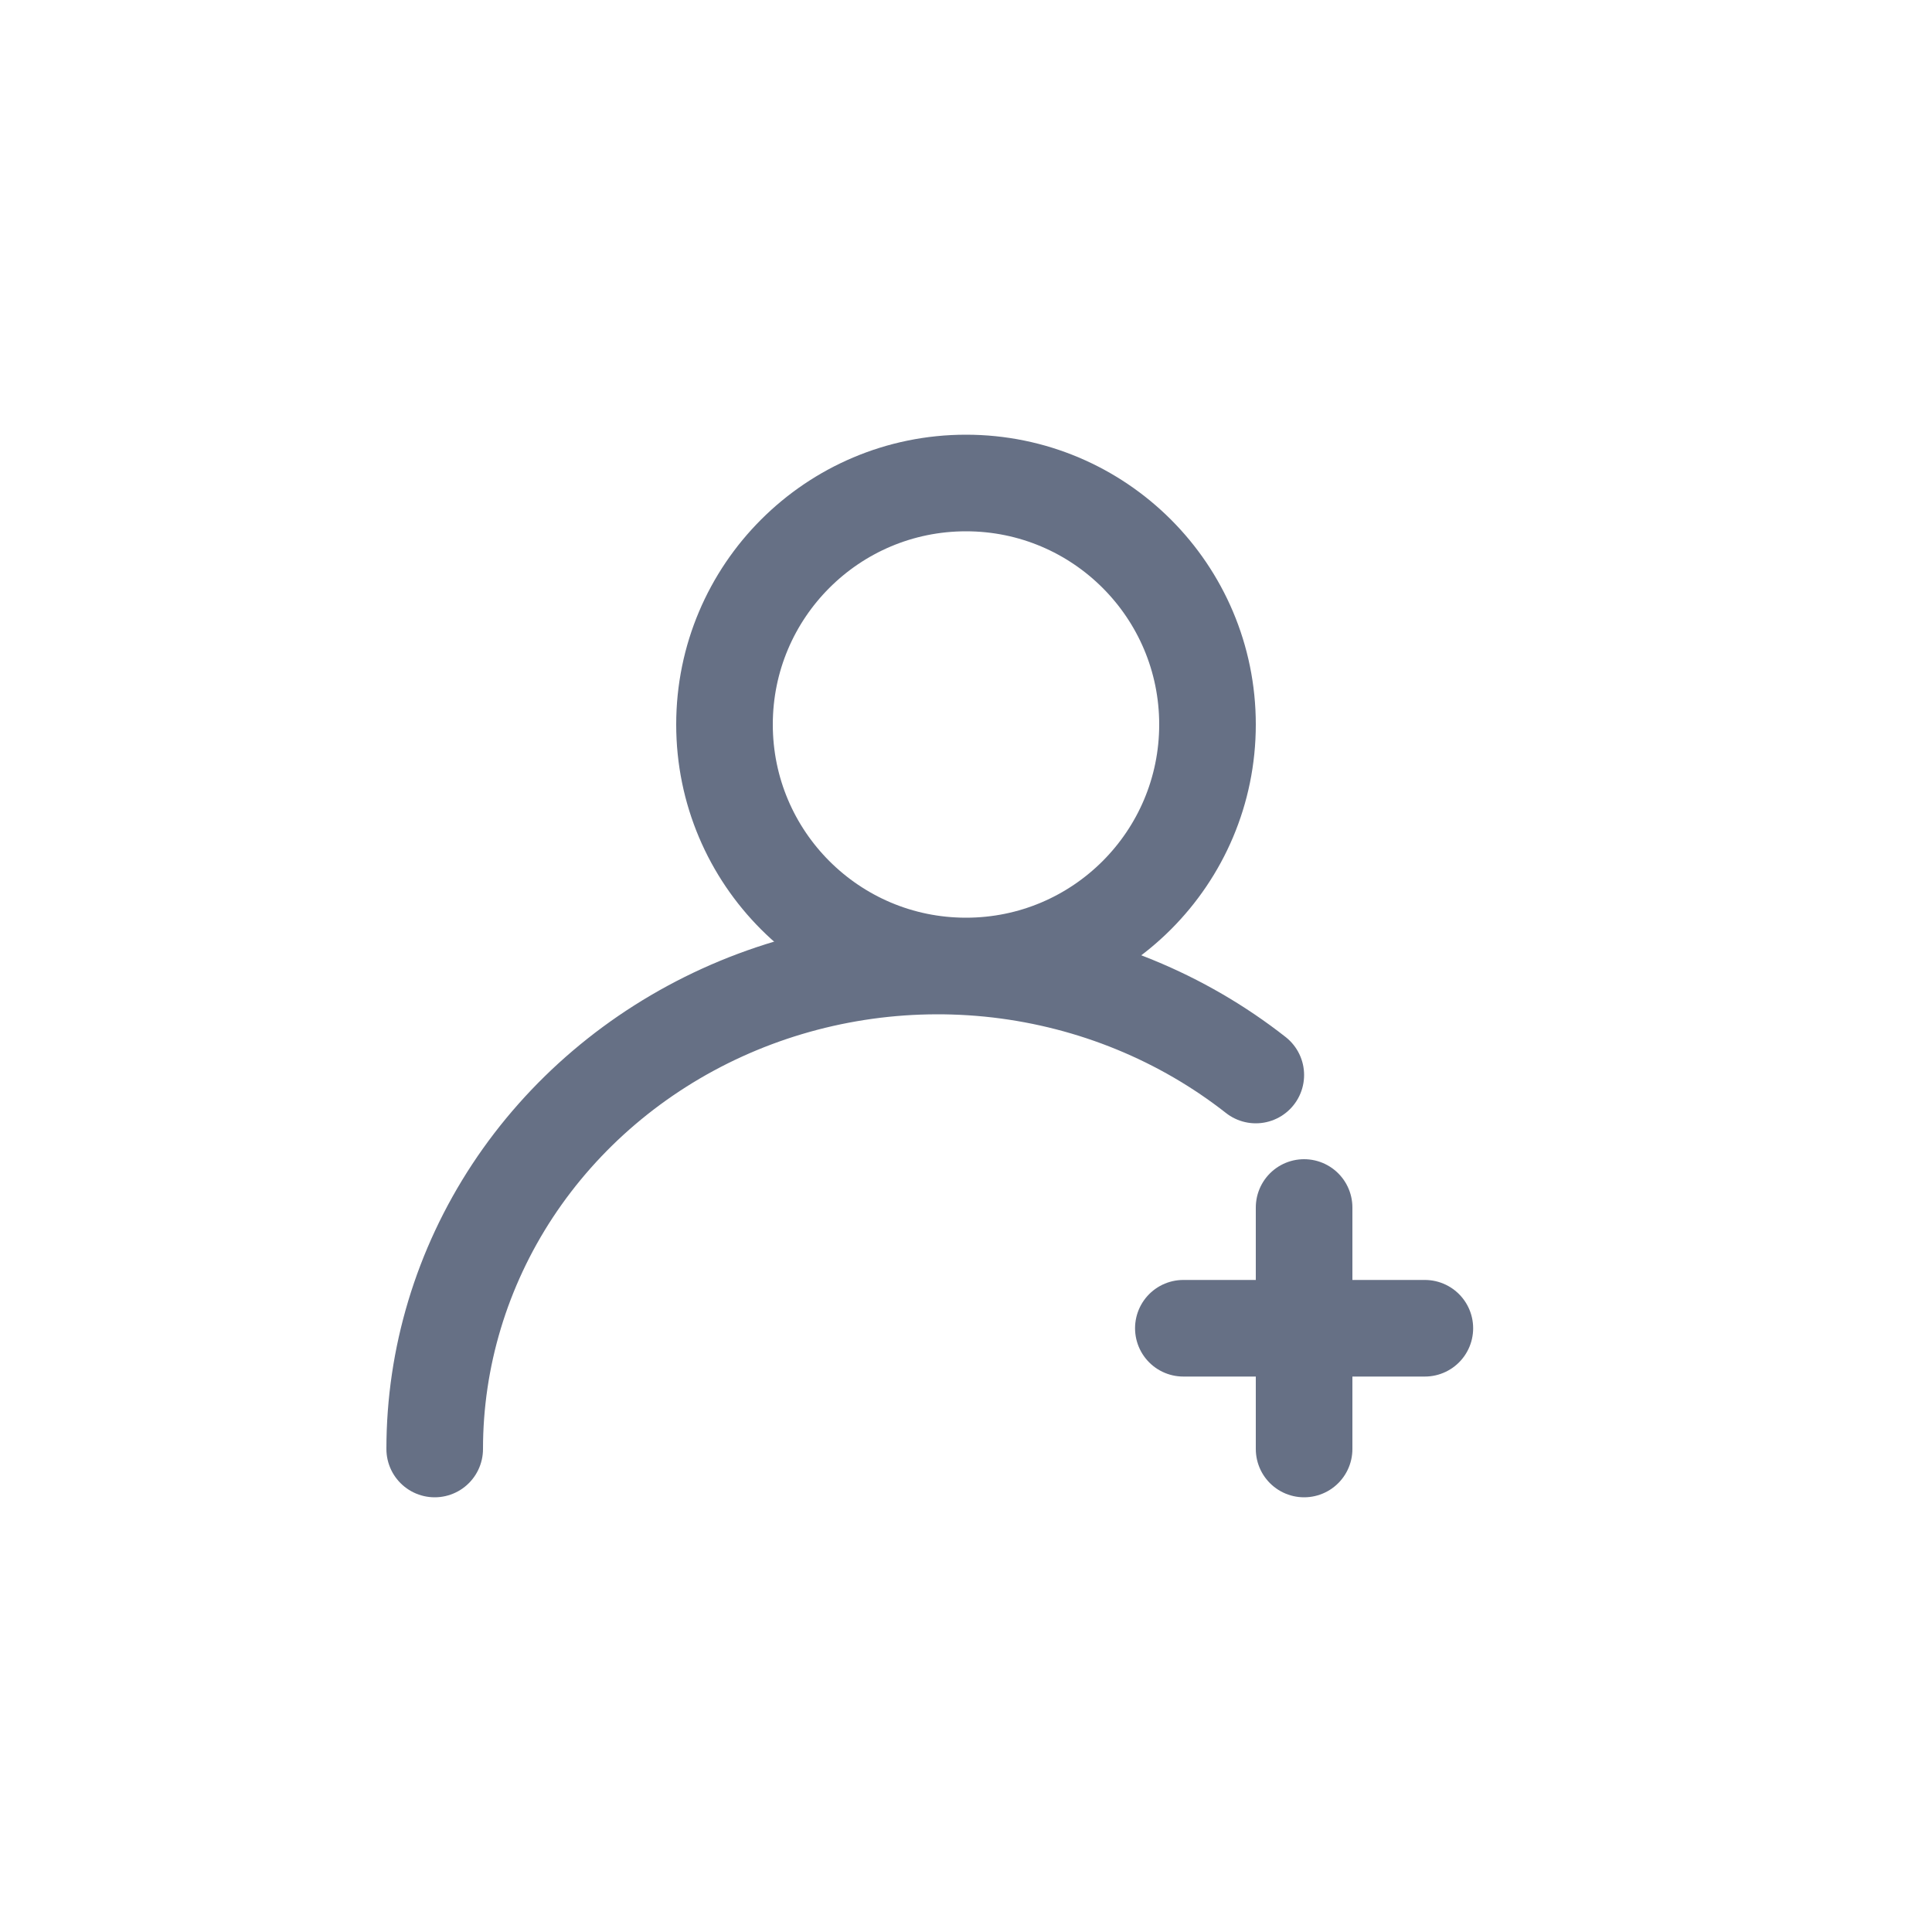 <svg width="40" height="40" viewBox="0 0 40 40" fill="none" xmlns="http://www.w3.org/2000/svg">
<circle cx="20" cy="15" r="5" stroke="#667085" stroke-width="2"/>
<path d="M9 30C9 28.108 9.559 26.254 10.612 24.654C11.666 23.055 13.17 21.776 14.95 20.965C16.731 20.154 18.714 19.845 20.67 20.073C22.626 20.302 24.474 21.059 26 22.257" stroke="#667085" stroke-width="2" stroke-linecap="round"/>
<path d="M24.5 27.5H29.5" stroke="#667085" stroke-width="2" stroke-linecap="round" stroke-linejoin="round"/>
<path d="M27 25L27 30" stroke="#667085" stroke-width="2" stroke-linecap="round" stroke-linejoin="round"/>
</svg>
